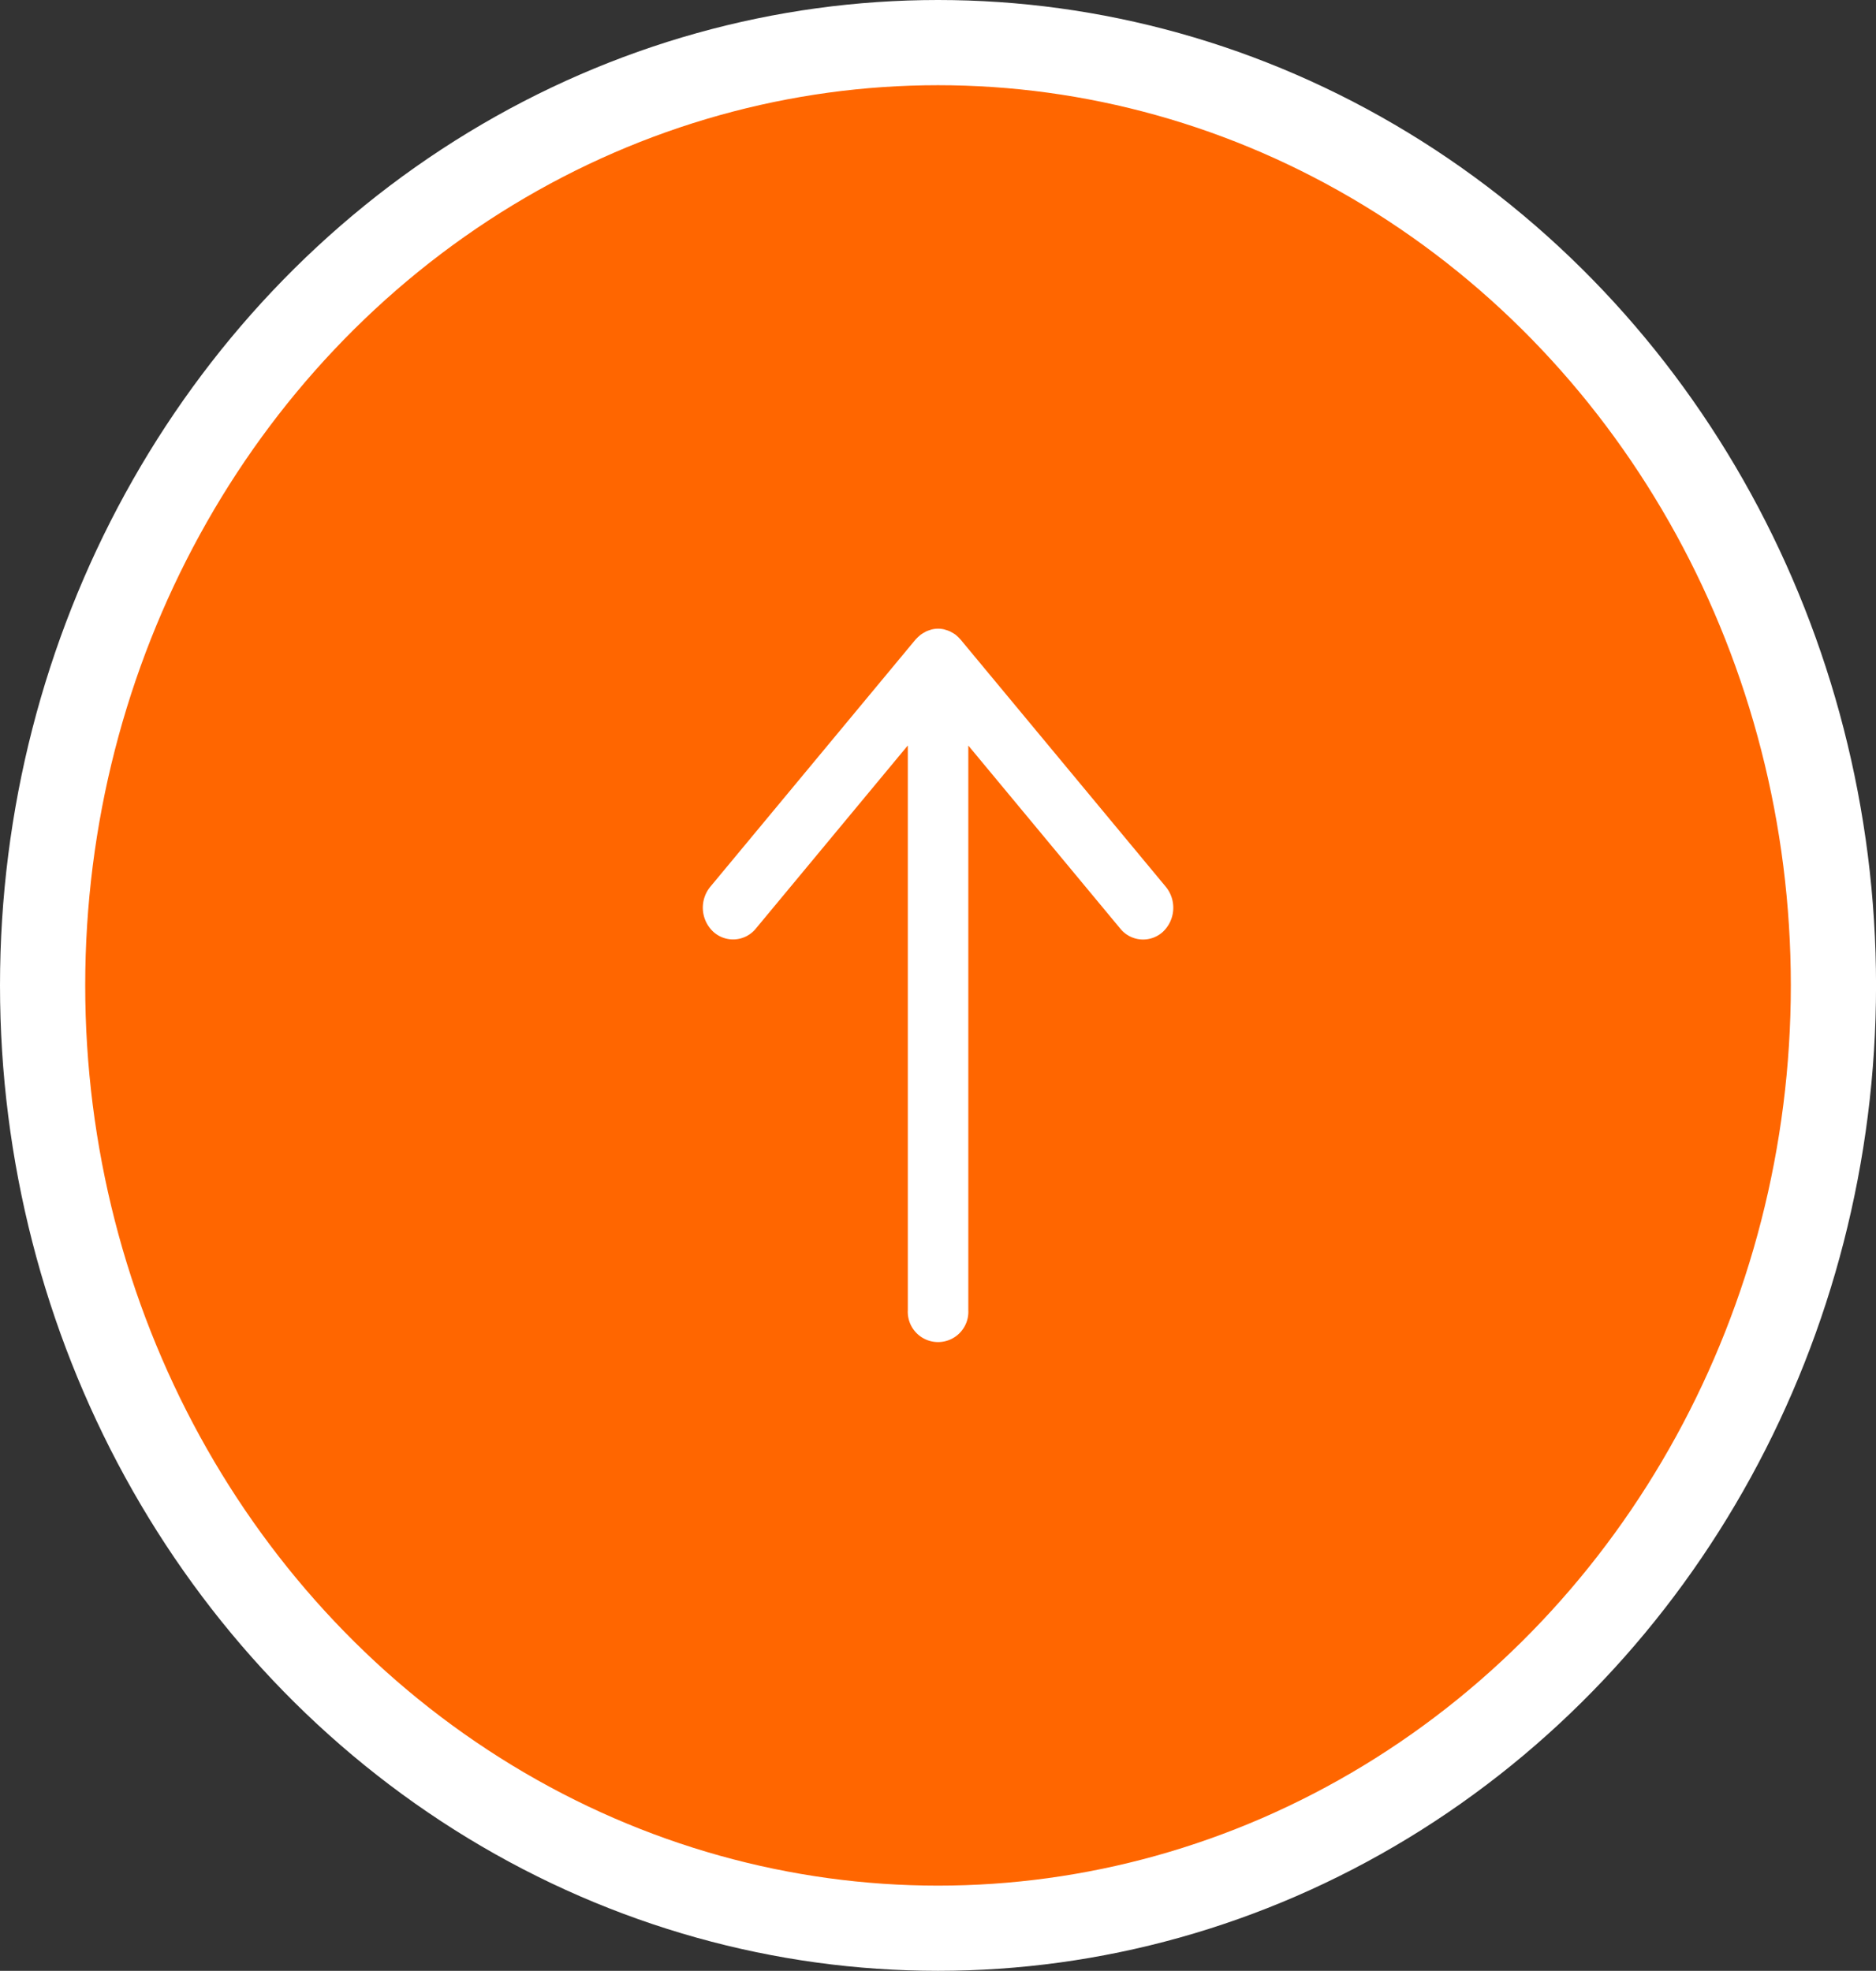 <svg xmlns="http://www.w3.org/2000/svg" width="44.033" height="46.266" viewBox="0 0 44.033 46.266">
  <rect x="0" y="0" width="44.033" height="46.266" fill="#333333" stroke="none"/>
  <g id="Grupo_55" data-name="Grupo 55" transform="translate(-1005.967 -353.843)">
    <g id="Grupo_48" data-name="Grupo 48" transform="translate(27 -56)">
      <ellipse id="Elipse_1" data-name="Elipse 1" cx="21.017" cy="22.133" rx="21.017" ry="22.133" transform="translate(979.967 410.843)" fill="#f60" stroke="#fff" stroke-miterlimit="10" stroke-width="2"/>
      <path id="Trazado_32" data-name="Trazado 32" d="M1001.438,424.78c-.015-.012-.028-.026-.044-.038a.908.908,0,0,0-.08-.05c-.015-.007-.03-.017-.045-.025a.8.8,0,0,0-.1-.036c-.011,0-.022-.009-.033-.011a.621.621,0,0,0-.3,0c-.011,0-.022.008-.033.011a.814.814,0,0,0-.1.036c-.014.008-.029.018-.044.025a.909.909,0,0,0-.08.05c-.016.012-.029.026-.044.038s-.045.041-.065.063c-.005.006-.011.009-.015.015l-4.814,5.8a.773.773,0,0,0,.066,1.056.688.688,0,0,0,1-.071l3.568-4.3V440.6a.711.711,0,1,0,1.42,0V427.345l3.569,4.3a.688.688,0,0,0,1,.071.777.777,0,0,0,.066-1.056l-4.814-5.8c0-.006-.01-.009-.015-.015C1001.482,424.821,1001.46,424.8,1001.438,424.78Z" fill="#fff"/>
    </g>
  </g>
</svg>
